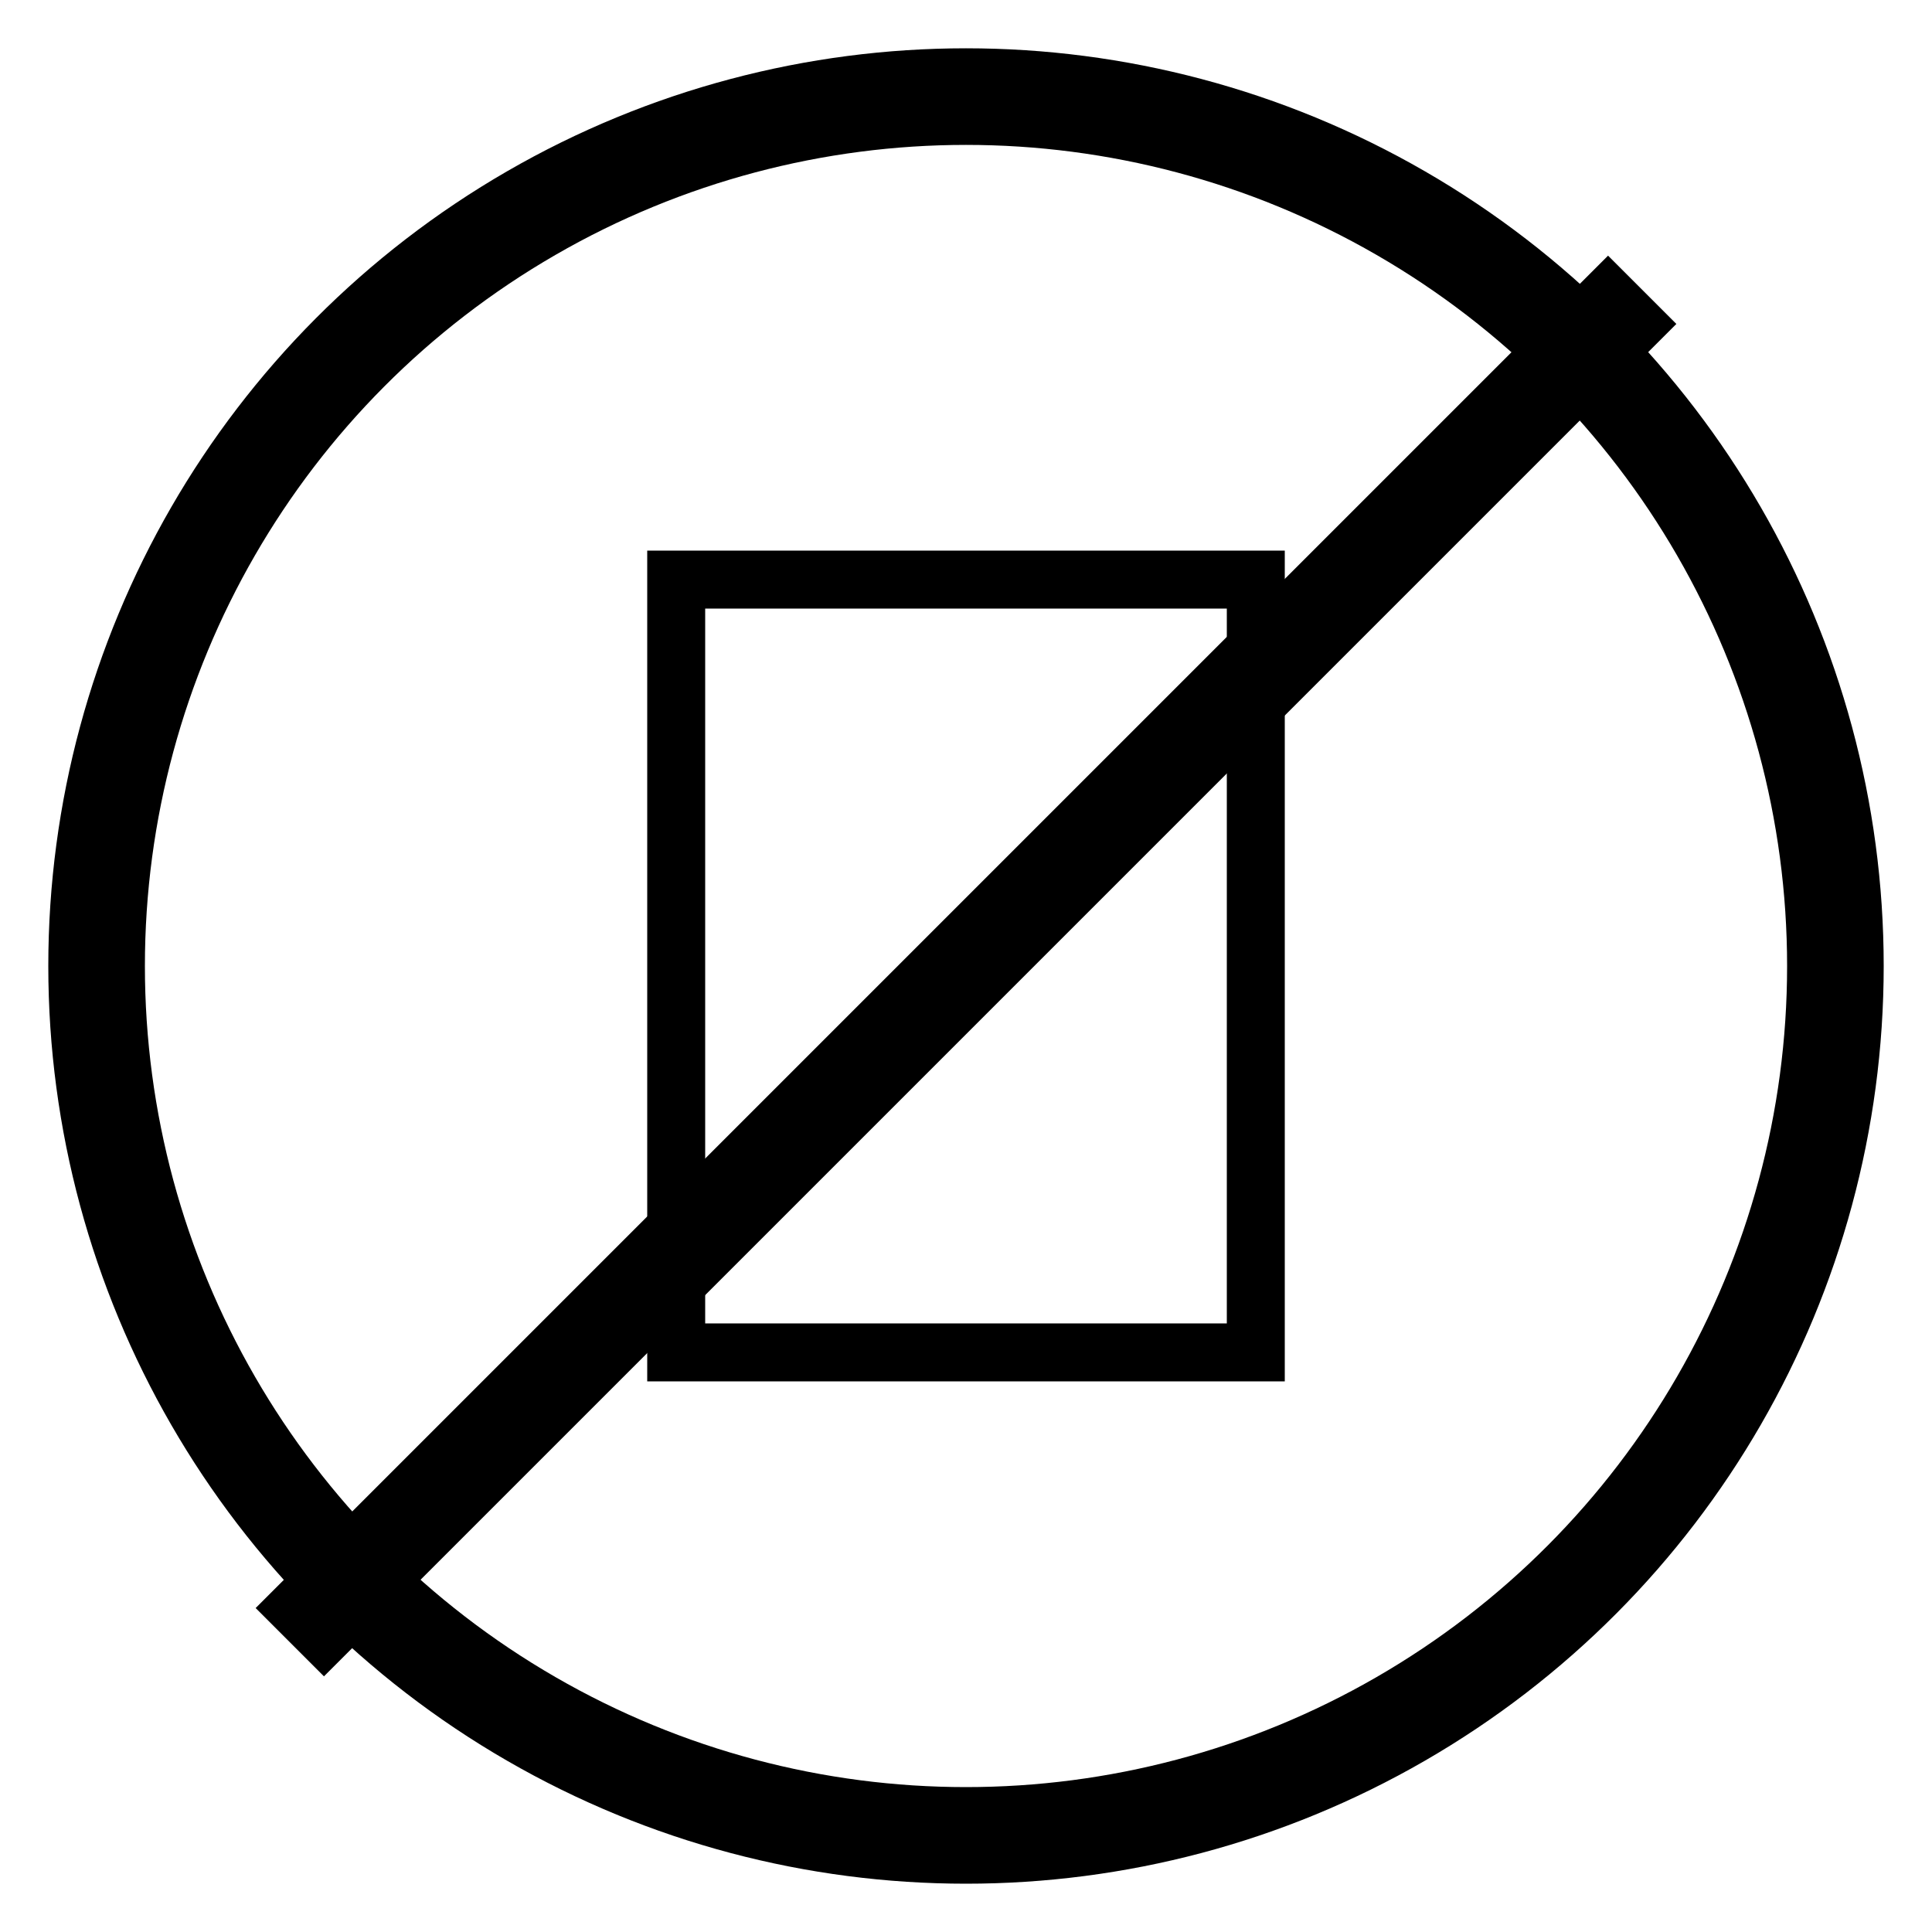 <svg xmlns="http://www.w3.org/2000/svg" viewBox="0 0 100 100">
  <circle cx="50" cy="50" r="45" fill="none" stroke="currentColor" stroke-width="5"/>
  <line x1="15" y1="85" x2="85" y2="15" stroke="currentColor" stroke-width="5"/>
  <rect x="35" y="30" width="30" height="40" fill="none" stroke="currentColor" stroke-width="3"/>
</svg>